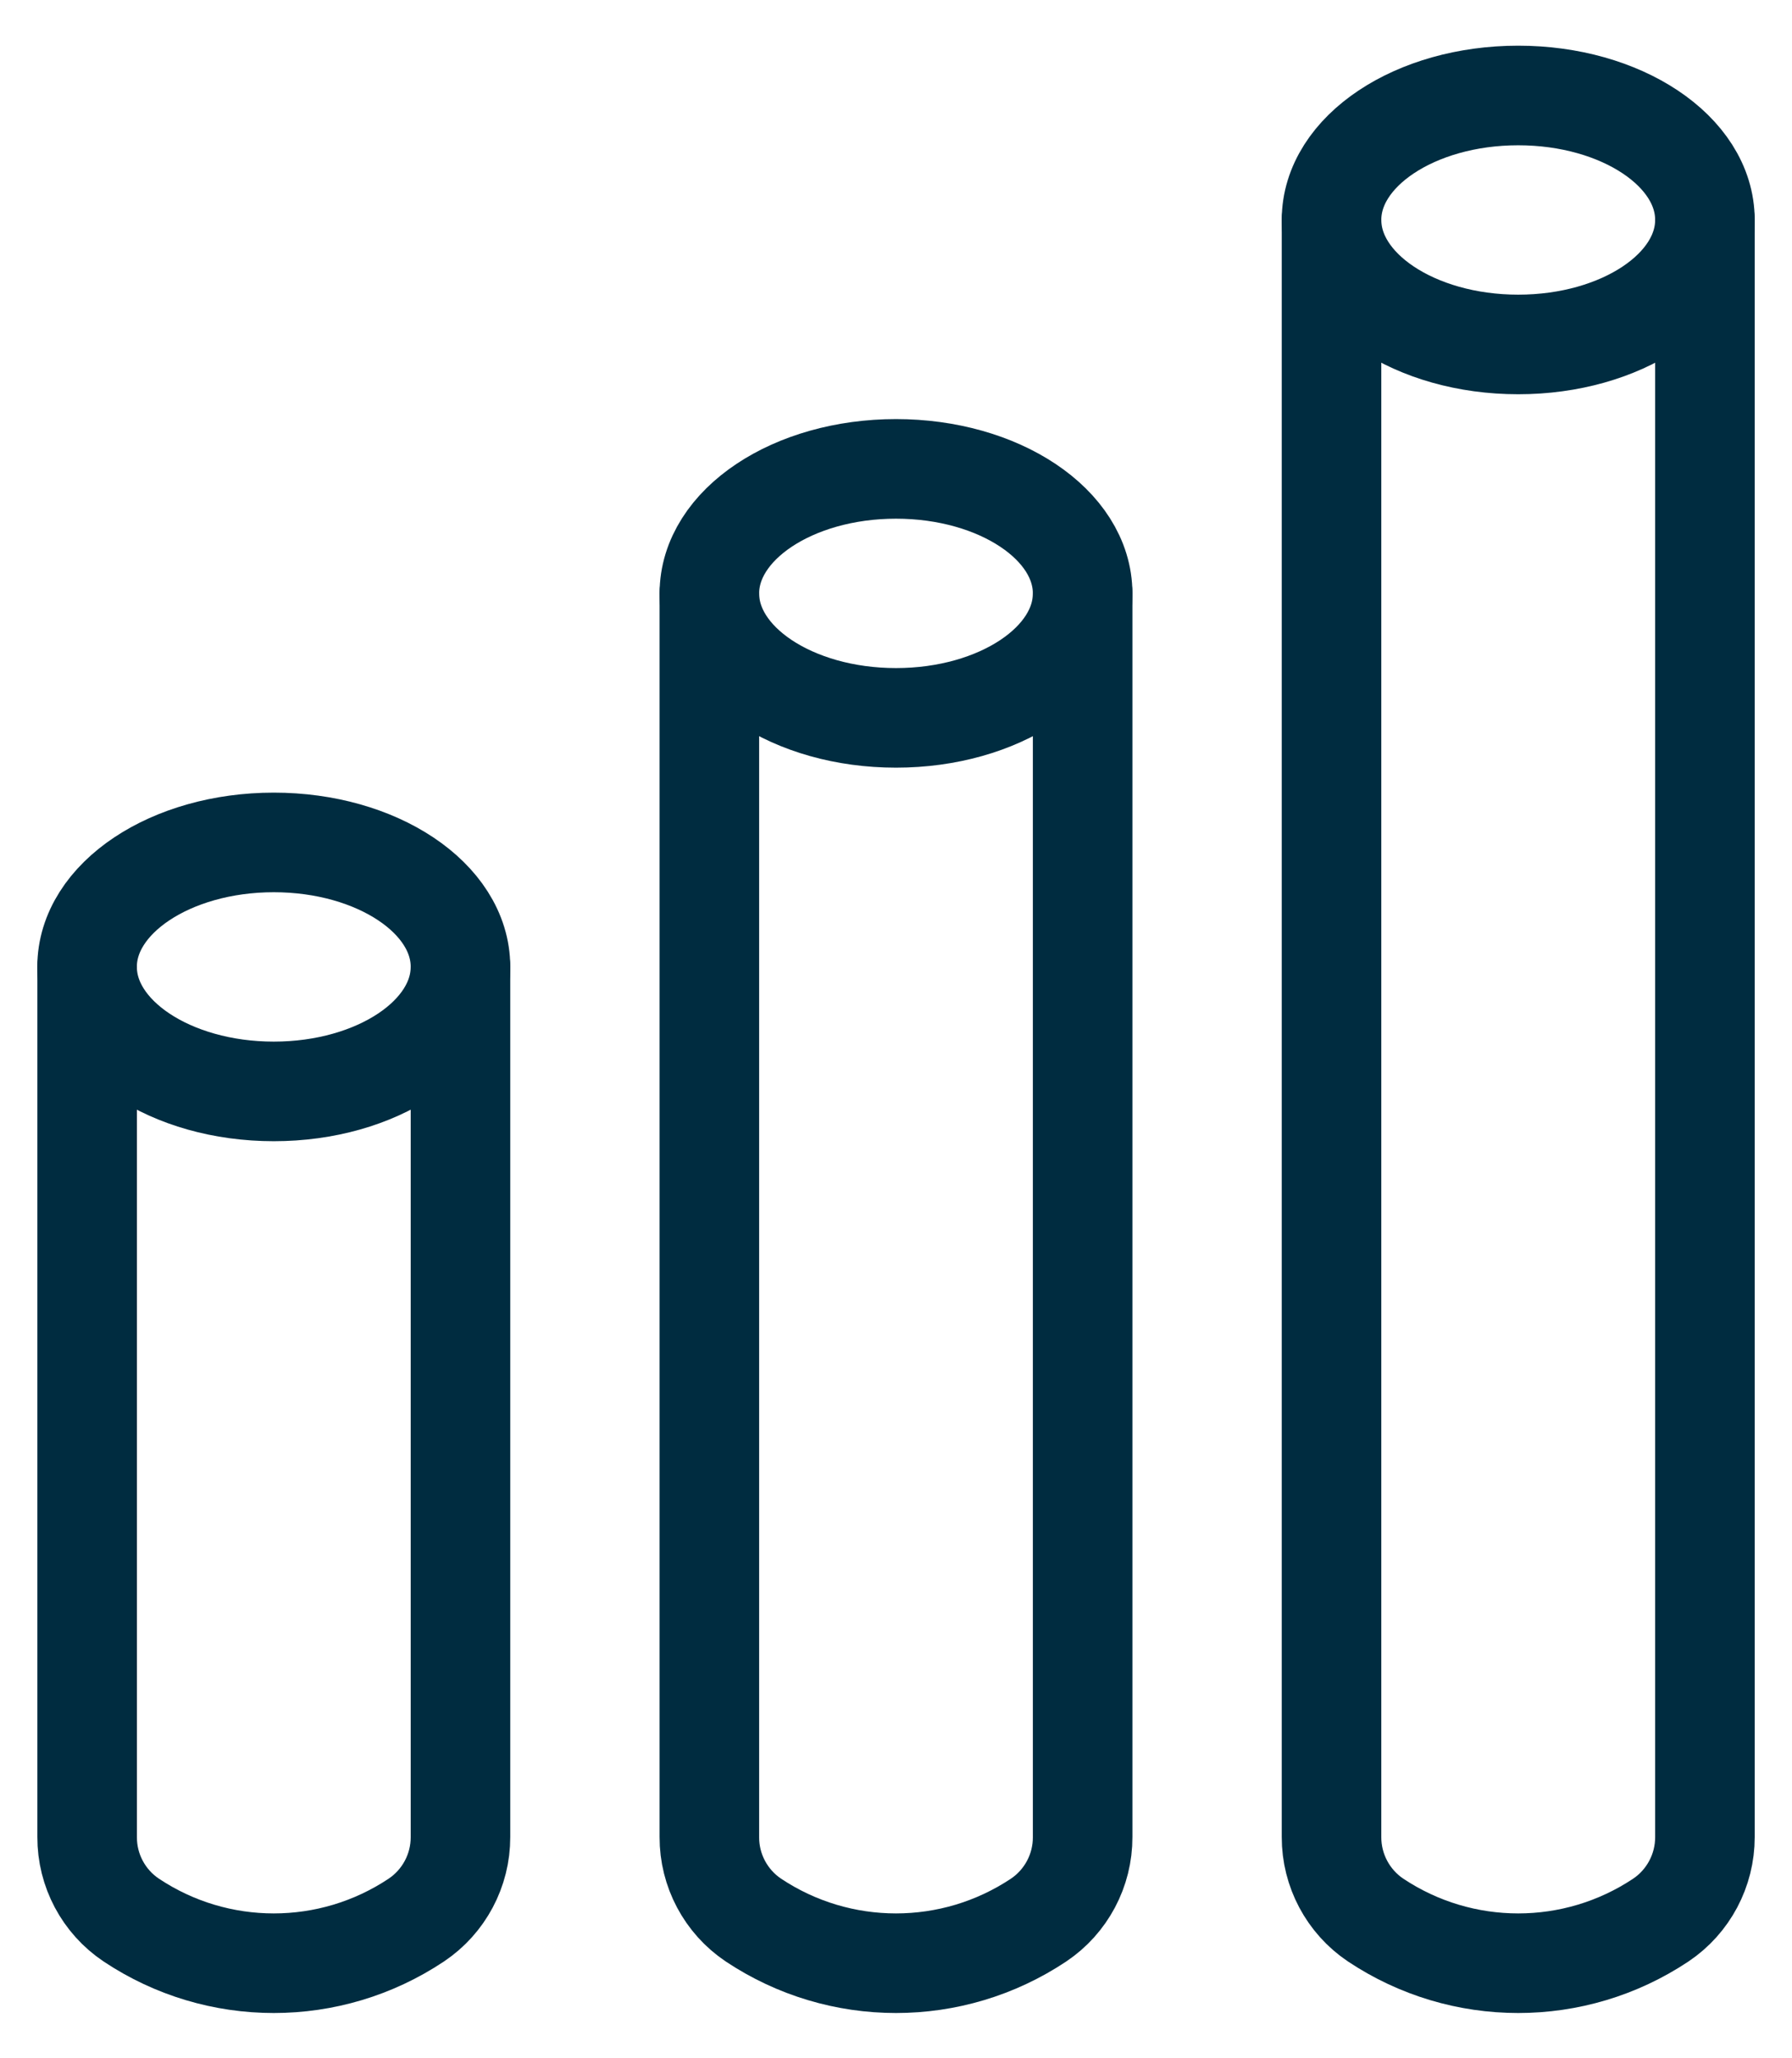 <svg width="27" height="31" viewBox="0 0 27 31" fill="none" xmlns="http://www.w3.org/2000/svg">
<g id="Group">
<g id="analytics-bars-3d">
<path id="Shape" d="M6.938 14.562V27.669C6.939 28.17 6.689 28.64 6.272 28.919V28.919C4.972 29.785 3.278 29.785 1.978 28.919V28.919C1.561 28.64 1.311 28.17 1.313 27.669V14.562" stroke="#002C40" stroke-width="1.5" stroke-linecap="round" stroke-linejoin="round"/>
<path id="Oval" fill-rule="evenodd" clip-rule="evenodd" d="M4.125 16.438C5.678 16.438 6.938 15.598 6.938 14.562C6.938 13.527 5.678 12.688 4.125 12.688C2.572 12.688 1.312 13.527 1.312 14.562C1.312 15.598 2.572 16.438 4.125 16.438Z" stroke="#002C40" stroke-width="1.5" stroke-linecap="round" stroke-linejoin="round"/>
<path id="Shape_2" d="M16.312 8.938V27.669C16.314 28.17 16.064 28.64 15.648 28.919V28.919C14.347 29.785 12.653 29.785 11.352 28.919V28.919C10.936 28.64 10.686 28.17 10.688 27.669V8.938" stroke="#002C40" stroke-width="1.5" stroke-linecap="round" stroke-linejoin="round"/>
<path id="Oval_2" fill-rule="evenodd" clip-rule="evenodd" d="M13.5 10.812C15.053 10.812 16.312 9.973 16.312 8.938C16.312 7.902 15.053 7.062 13.5 7.062C11.947 7.062 10.688 7.902 10.688 8.938C10.688 9.973 11.947 10.812 13.5 10.812Z" stroke="#002C40" stroke-width="1.5" stroke-linecap="round" stroke-linejoin="round"/>
<path id="Shape_3" d="M25.688 3.312V27.669C25.689 28.17 25.439 28.64 25.023 28.919V28.919C23.722 29.785 22.028 29.785 20.727 28.919V28.919C20.311 28.64 20.061 28.17 20.062 27.669V3.312" stroke="#002C40" stroke-width="1.5" stroke-linecap="round" stroke-linejoin="round"/>
<path id="Oval_3" fill-rule="evenodd" clip-rule="evenodd" d="M22.875 5.188C24.428 5.188 25.688 4.348 25.688 3.312C25.688 2.277 24.428 1.438 22.875 1.438C21.322 1.438 20.062 2.277 20.062 3.312C20.062 4.348 21.322 5.188 22.875 5.188Z" stroke="#002C40" stroke-width="1.5" stroke-linecap="round" stroke-linejoin="round"/>
</g>
</g>
</svg>
